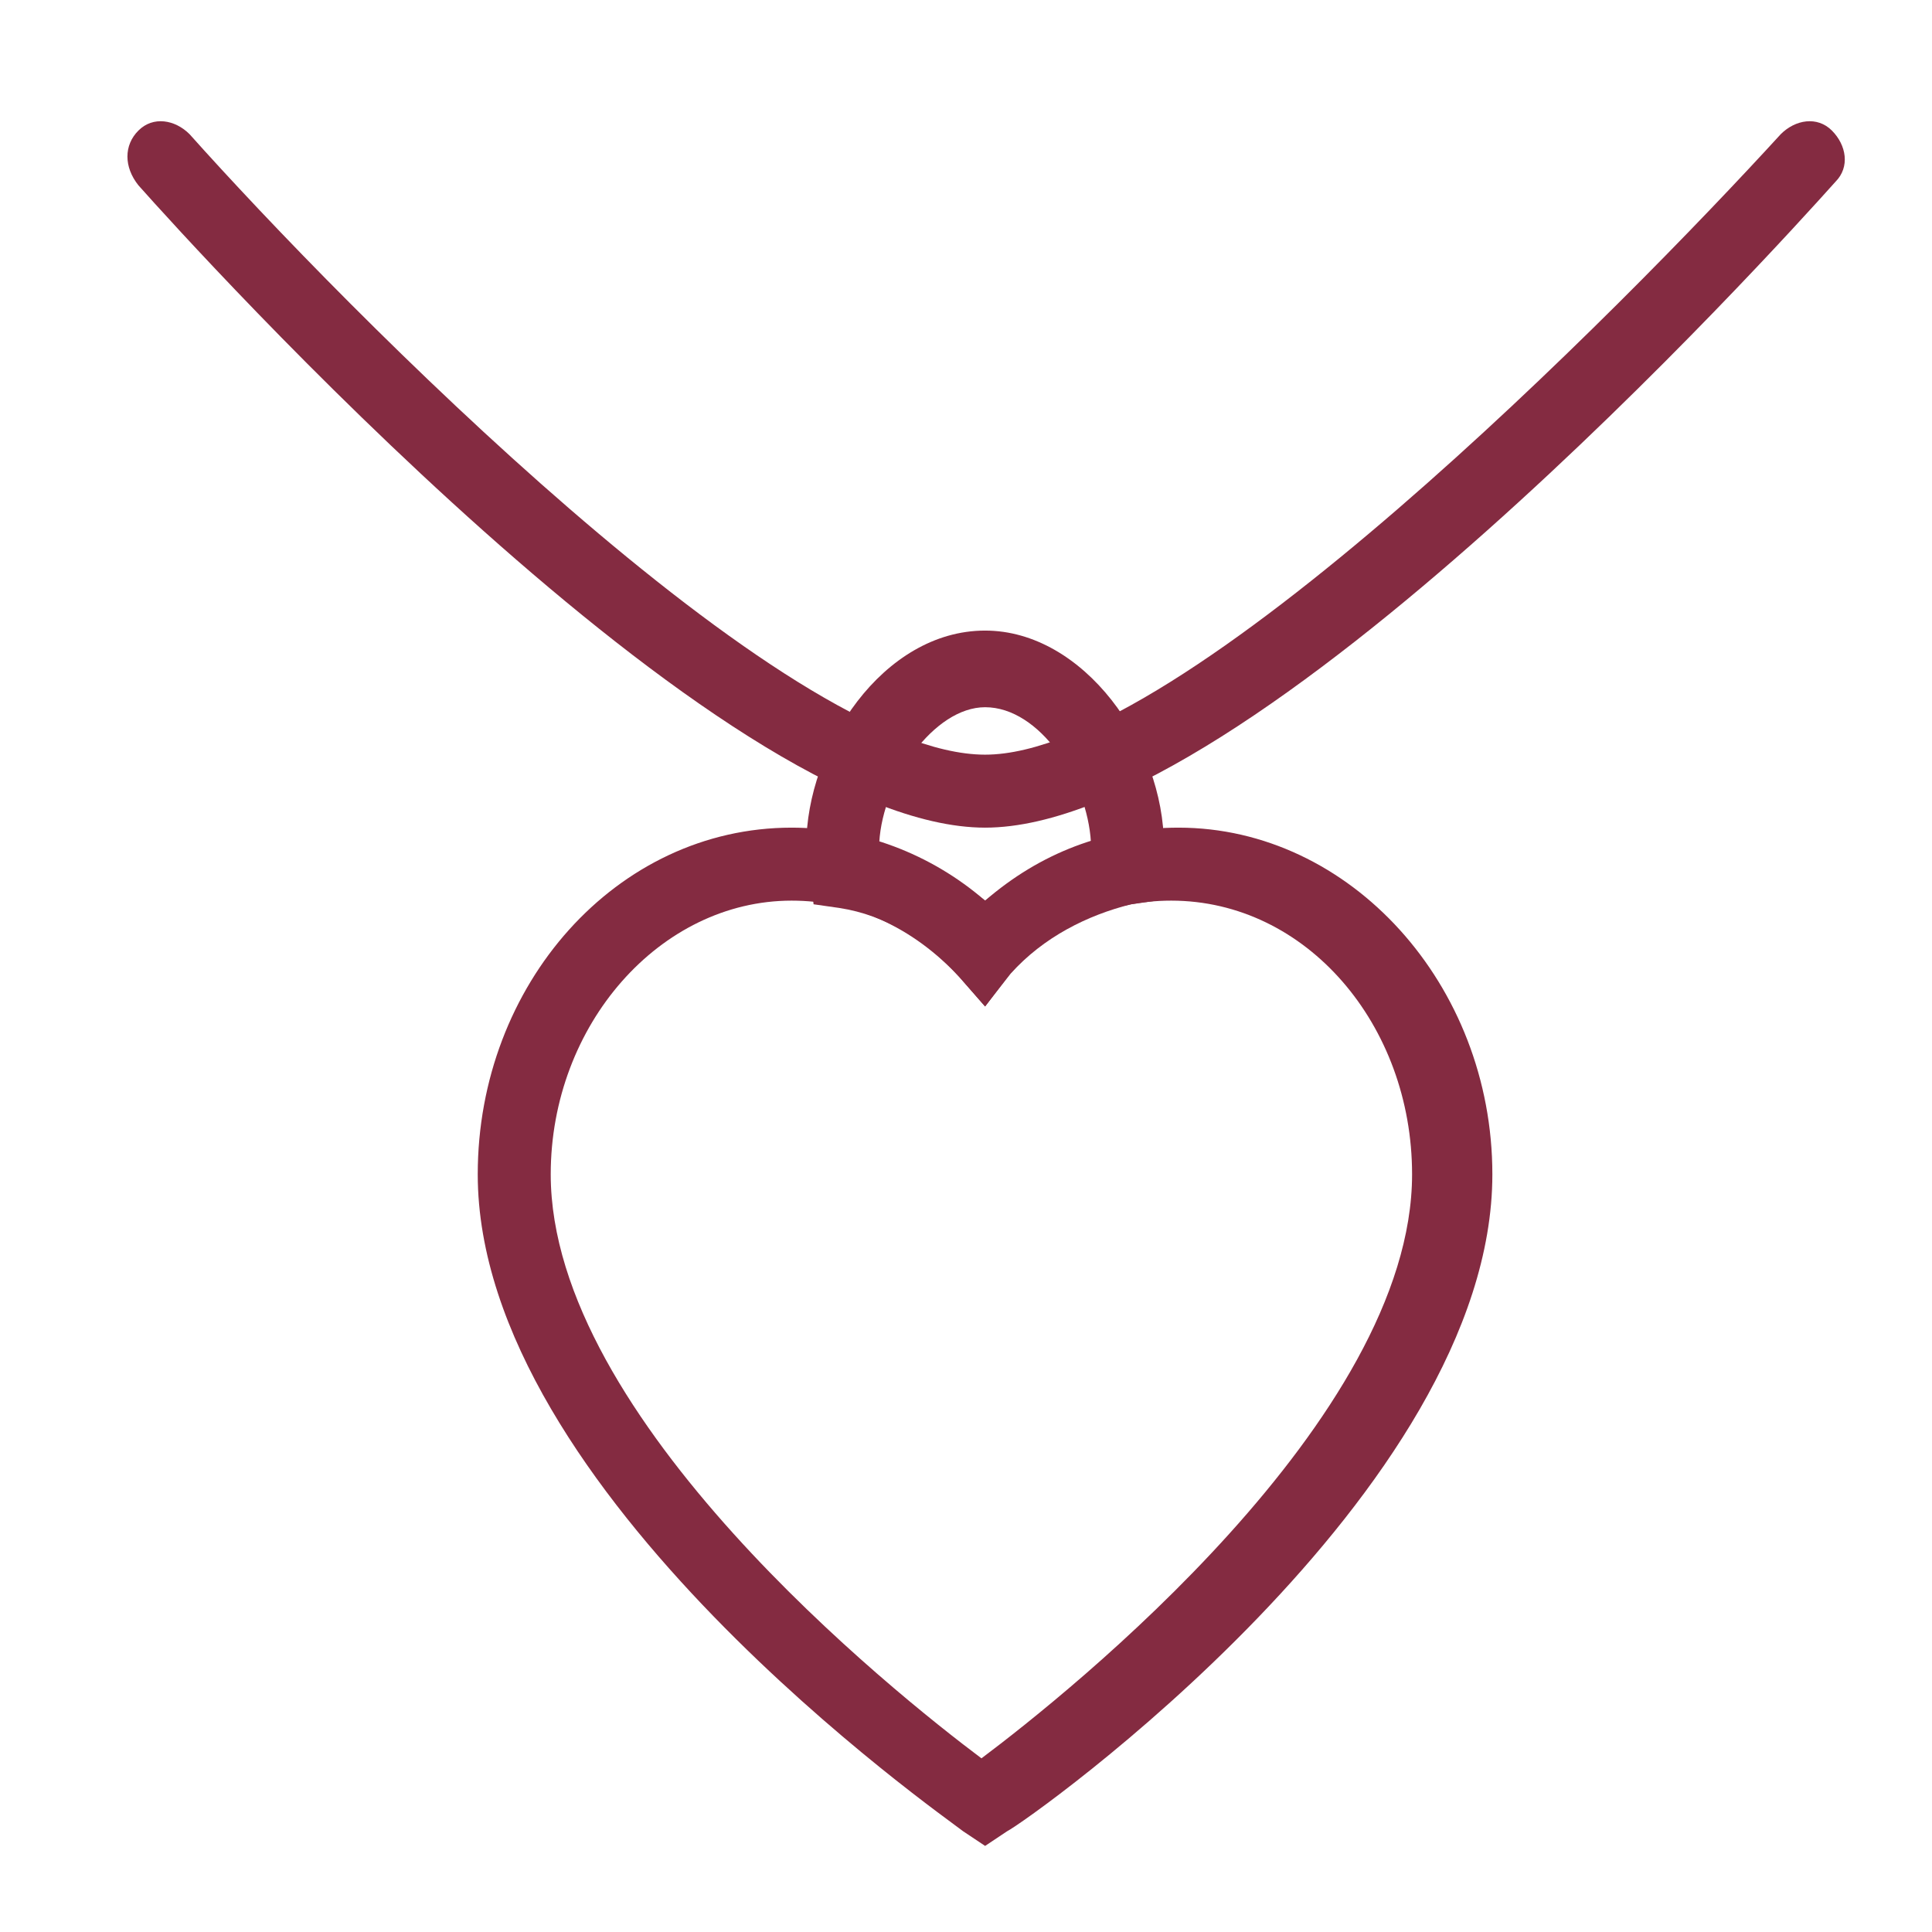 <svg width="18" height="18" viewBox="0 0 18 18" fill="none" xmlns="http://www.w3.org/2000/svg">
<path d="M9.178 17.198L8.974 17.062C8.804 16.926 4.451 13.899 4.451 10.941C4.451 9.173 5.743 7.711 7.375 7.711C8.021 7.711 8.668 7.949 9.178 8.391C9.688 7.949 10.3 7.711 10.98 7.711C12.578 7.711 13.904 9.173 13.904 10.941C13.904 13.899 9.586 16.96 9.382 17.062L9.178 17.198ZM7.375 8.391C6.151 8.391 5.131 9.547 5.131 10.941C5.131 13.219 8.328 15.77 9.144 16.382C9.96 15.77 13.156 13.219 13.156 10.941C13.156 9.547 12.17 8.391 10.912 8.391C10.334 8.391 9.79 8.629 9.382 9.105L9.178 9.377L8.94 9.105C8.498 8.629 7.953 8.391 7.375 8.391Z" fill="#842B41"/>
<path d="M9.178 9.377L8.94 9.105C8.634 8.765 8.26 8.527 7.818 8.459L7.58 8.425L7.546 8.153C7.546 8.051 7.512 7.983 7.512 7.881C7.512 6.963 8.226 5.875 9.178 5.875C10.096 5.875 10.844 6.929 10.844 7.881C10.844 7.983 10.844 8.051 10.81 8.153L10.776 8.391L10.538 8.425C10.13 8.527 9.722 8.731 9.416 9.071L9.178 9.377ZM8.192 7.847C8.532 7.949 8.872 8.153 9.178 8.391C9.484 8.153 9.79 7.949 10.164 7.847C10.13 7.269 9.688 6.589 9.178 6.589C8.702 6.589 8.226 7.269 8.192 7.847Z" fill="#842B41"/>
<path d="M9.178 7.711C6.696 7.711 1.834 2.339 1.29 1.727C1.153 1.556 1.153 1.352 1.29 1.216C1.426 1.08 1.63 1.114 1.766 1.25C3.194 2.849 7.308 7.031 9.178 7.031C11.014 7.031 15.129 2.849 16.591 1.25C16.727 1.114 16.931 1.08 17.067 1.216C17.203 1.352 17.237 1.556 17.101 1.693C16.523 2.339 11.66 7.711 9.178 7.711Z" fill="#842B41"/>
</svg>
